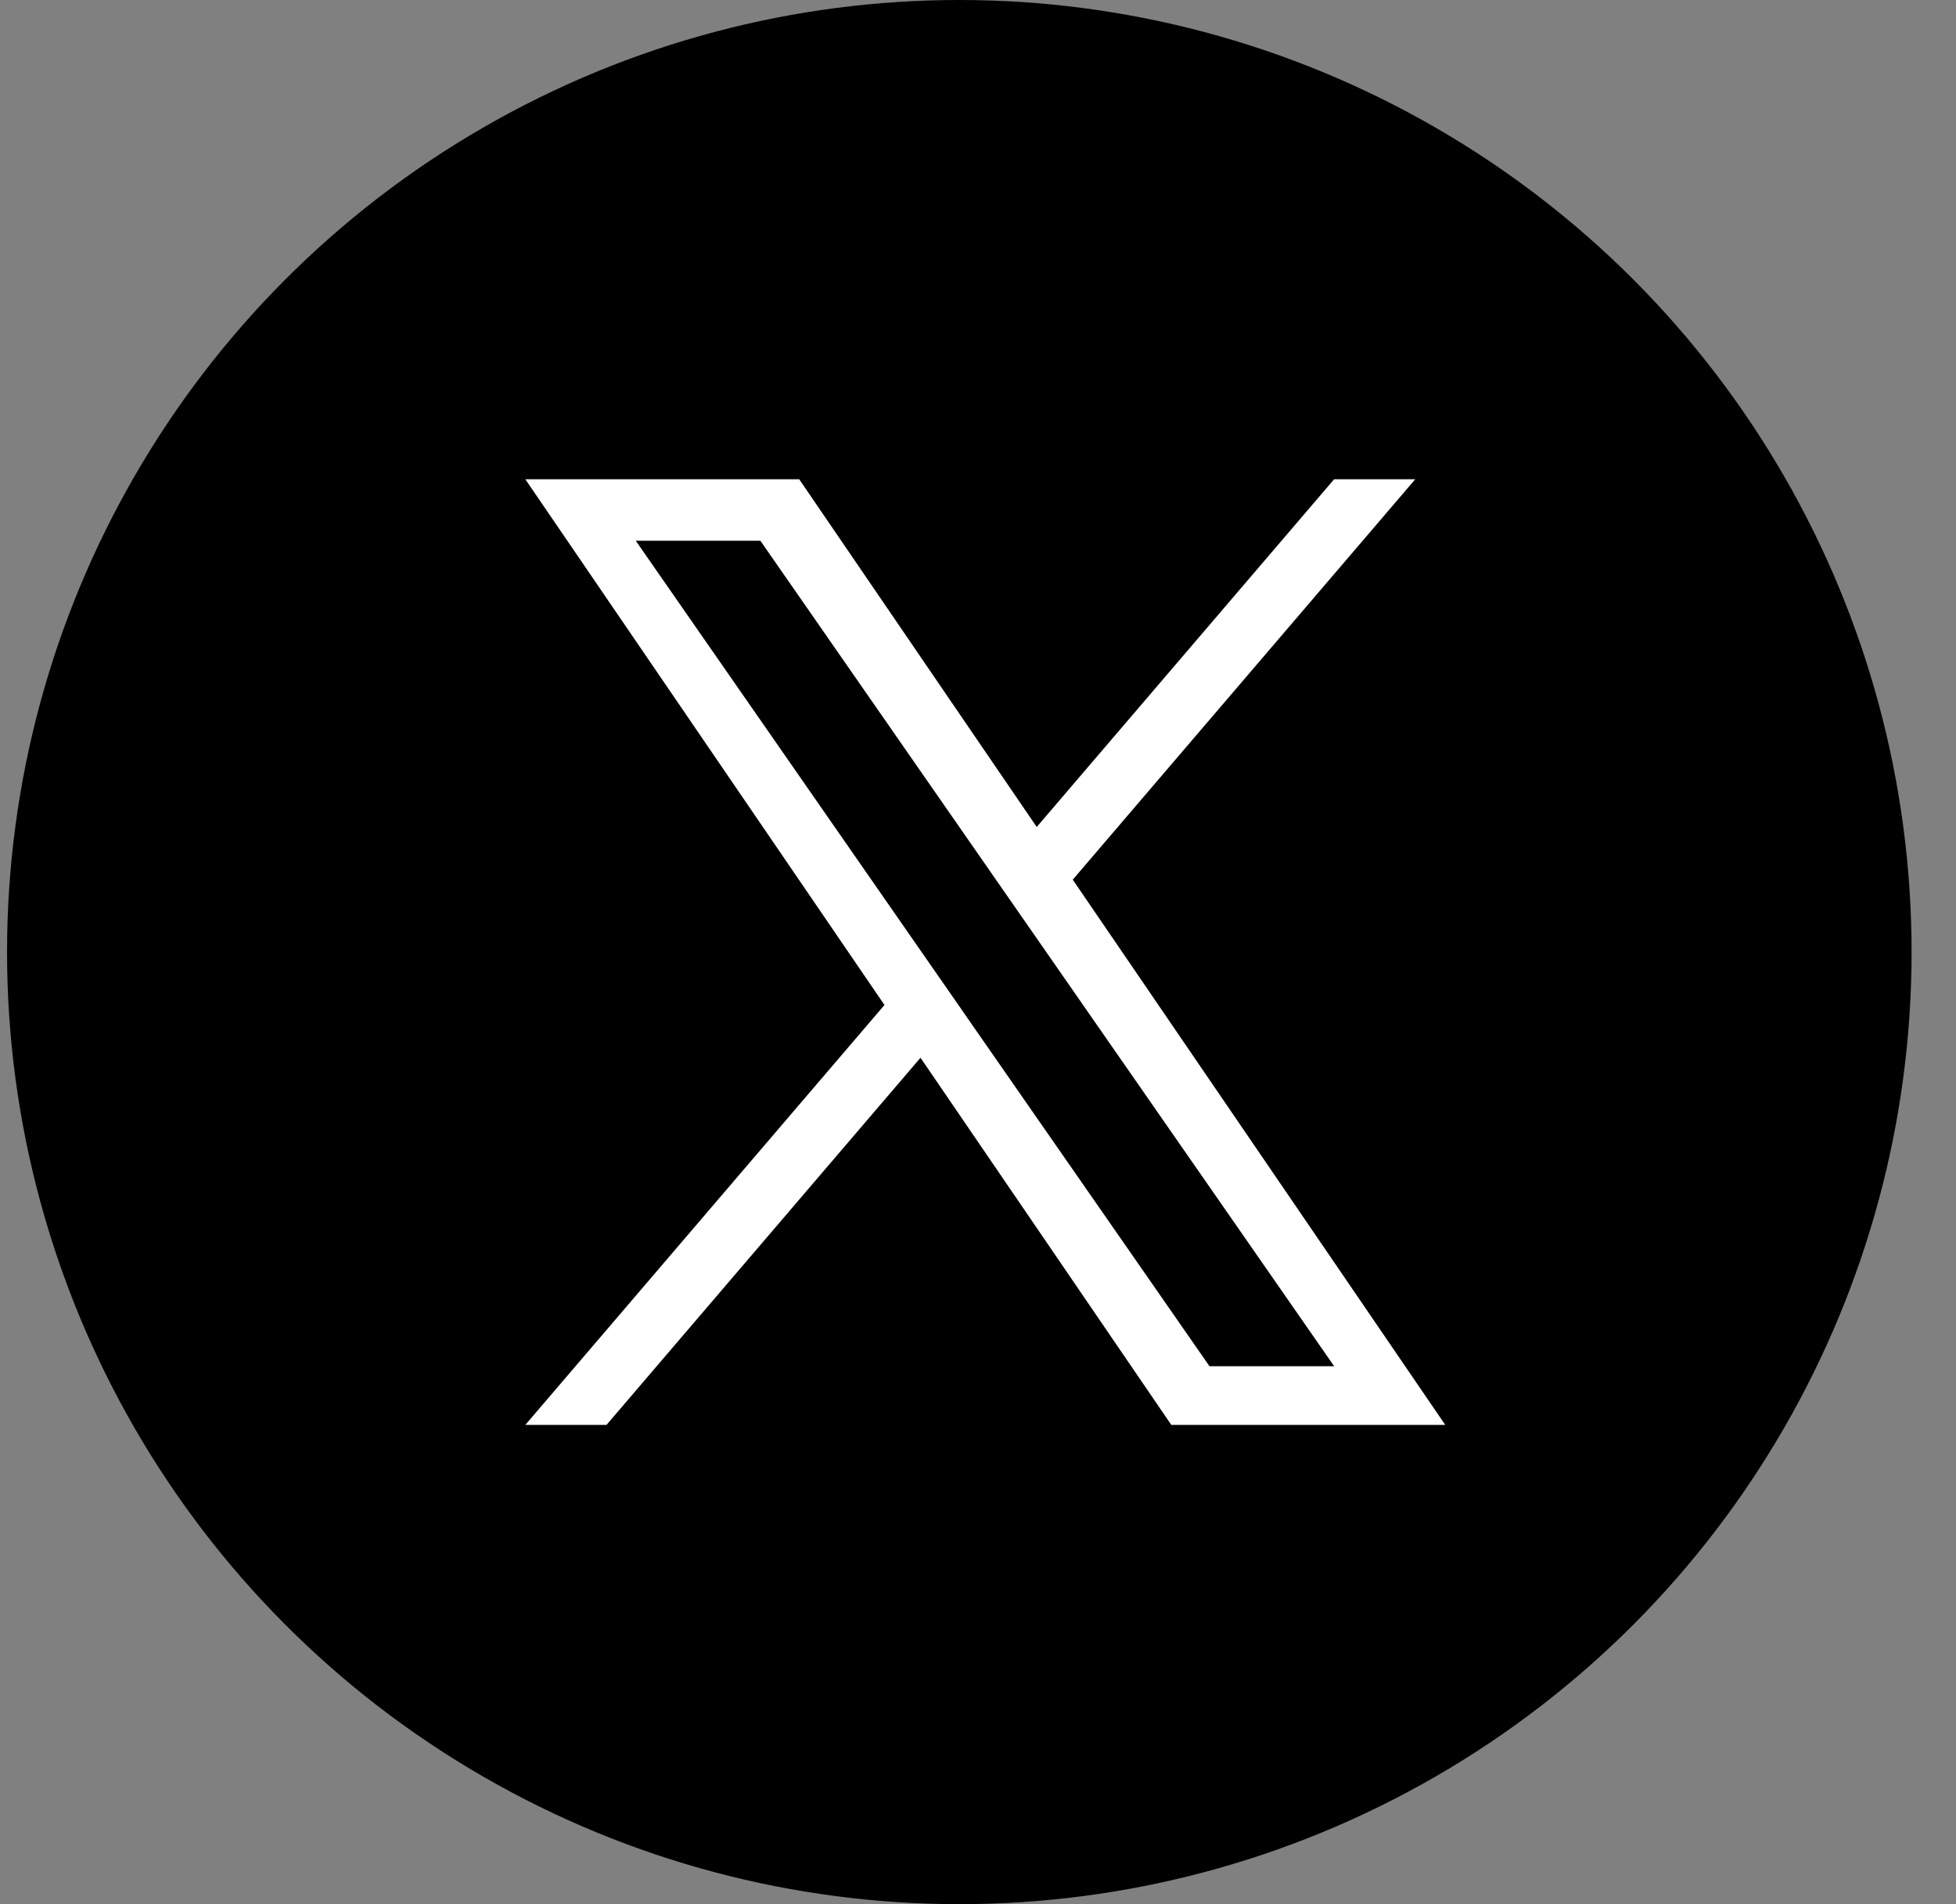 <svg width="38" height="37" viewBox="0 0 38 37" fill="none" xmlns="http://www.w3.org/2000/svg">
<rect x="0" y="0" width="38" height="37" fill="#808080" stroke="none"/>
<circle cx="18.637" cy="18.5" r="18.5" fill="black"/>
<path d="M20.841 17.093L27.494 9.313H25.918L20.141 16.069L15.527 9.313H10.206L17.183 19.528L10.206 27.687H11.783L17.883 20.553L22.755 27.687H28.077L20.841 17.093H20.842H20.841ZM18.682 19.618L17.975 18.601L12.351 10.507H14.772L19.311 17.039L20.018 18.056L25.919 26.547H23.497L18.682 19.619V19.618L18.682 19.618Z" fill="white"/>
</svg>
